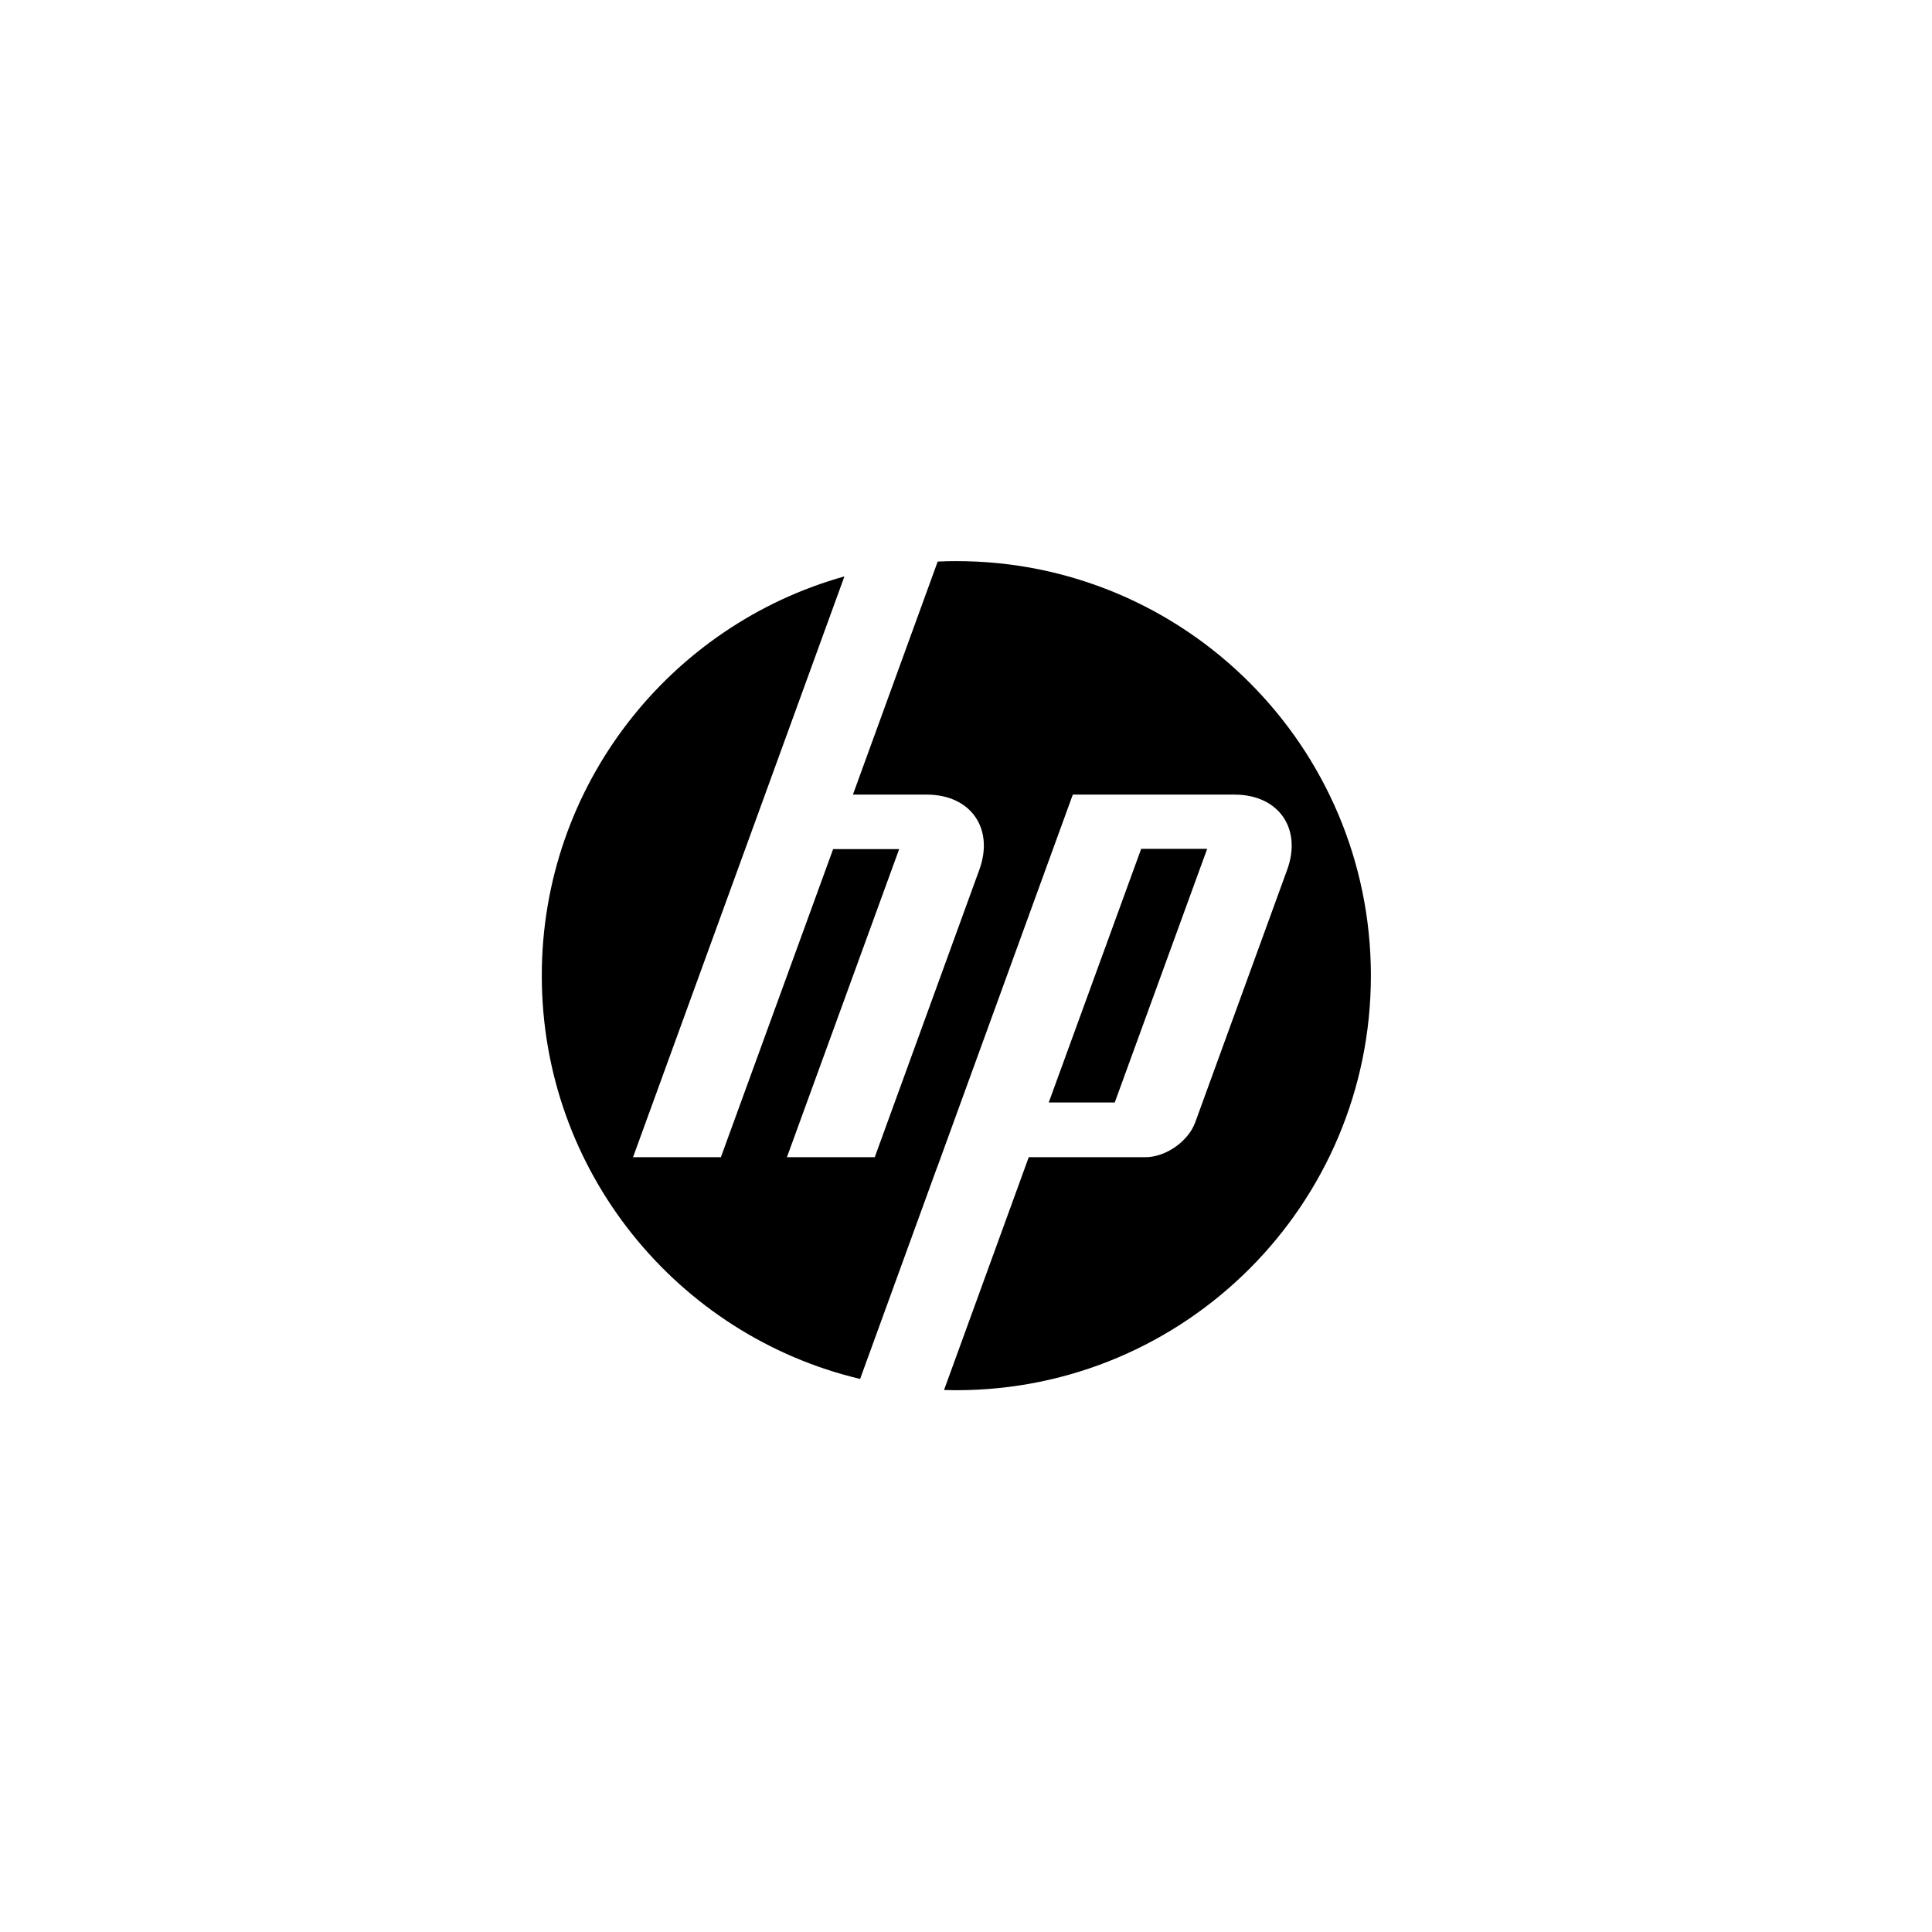 <svg width="100" height="100" viewBox="0 0 100 100" fill="none" xmlns="http://www.w3.org/2000/svg">
<g clip-path="url(#clip0_96_997)">
<path d="M70.957 50.5C70.957 38.649 61.351 29.043 49.5 29.043C49.177 29.043 48.855 29.051 48.535 29.066L44.147 41.129H47.969C50.243 41.129 51.469 42.88 50.69 45.018L45.277 59.896L40.731 59.896L46.541 43.949H43.123L37.313 59.896H32.766L39.597 41.129L43.707 29.835C34.671 32.363 28.043 40.657 28.043 50.5C28.043 60.635 35.071 69.128 44.519 71.374L48.5 60.432H48.504L55.528 41.129H63.901C66.177 41.129 67.402 42.88 66.624 45.018L61.867 58.086C61.504 59.081 60.342 59.896 59.282 59.896H53.248L48.863 71.947C49.074 71.953 49.287 71.957 49.5 71.957C61.351 71.957 70.957 62.35 70.957 50.5Z" fill="black"/>
<path d="M62.483 43.937H59.067L54.282 57.065H57.699L62.483 43.937Z" fill="black"/>
</g>
<defs>
<clipPath id="clip0_96_997">
<rect width="43" height="43" fill="white" transform="translate(28 29)"/>
</clipPath>
</defs>
</svg>
